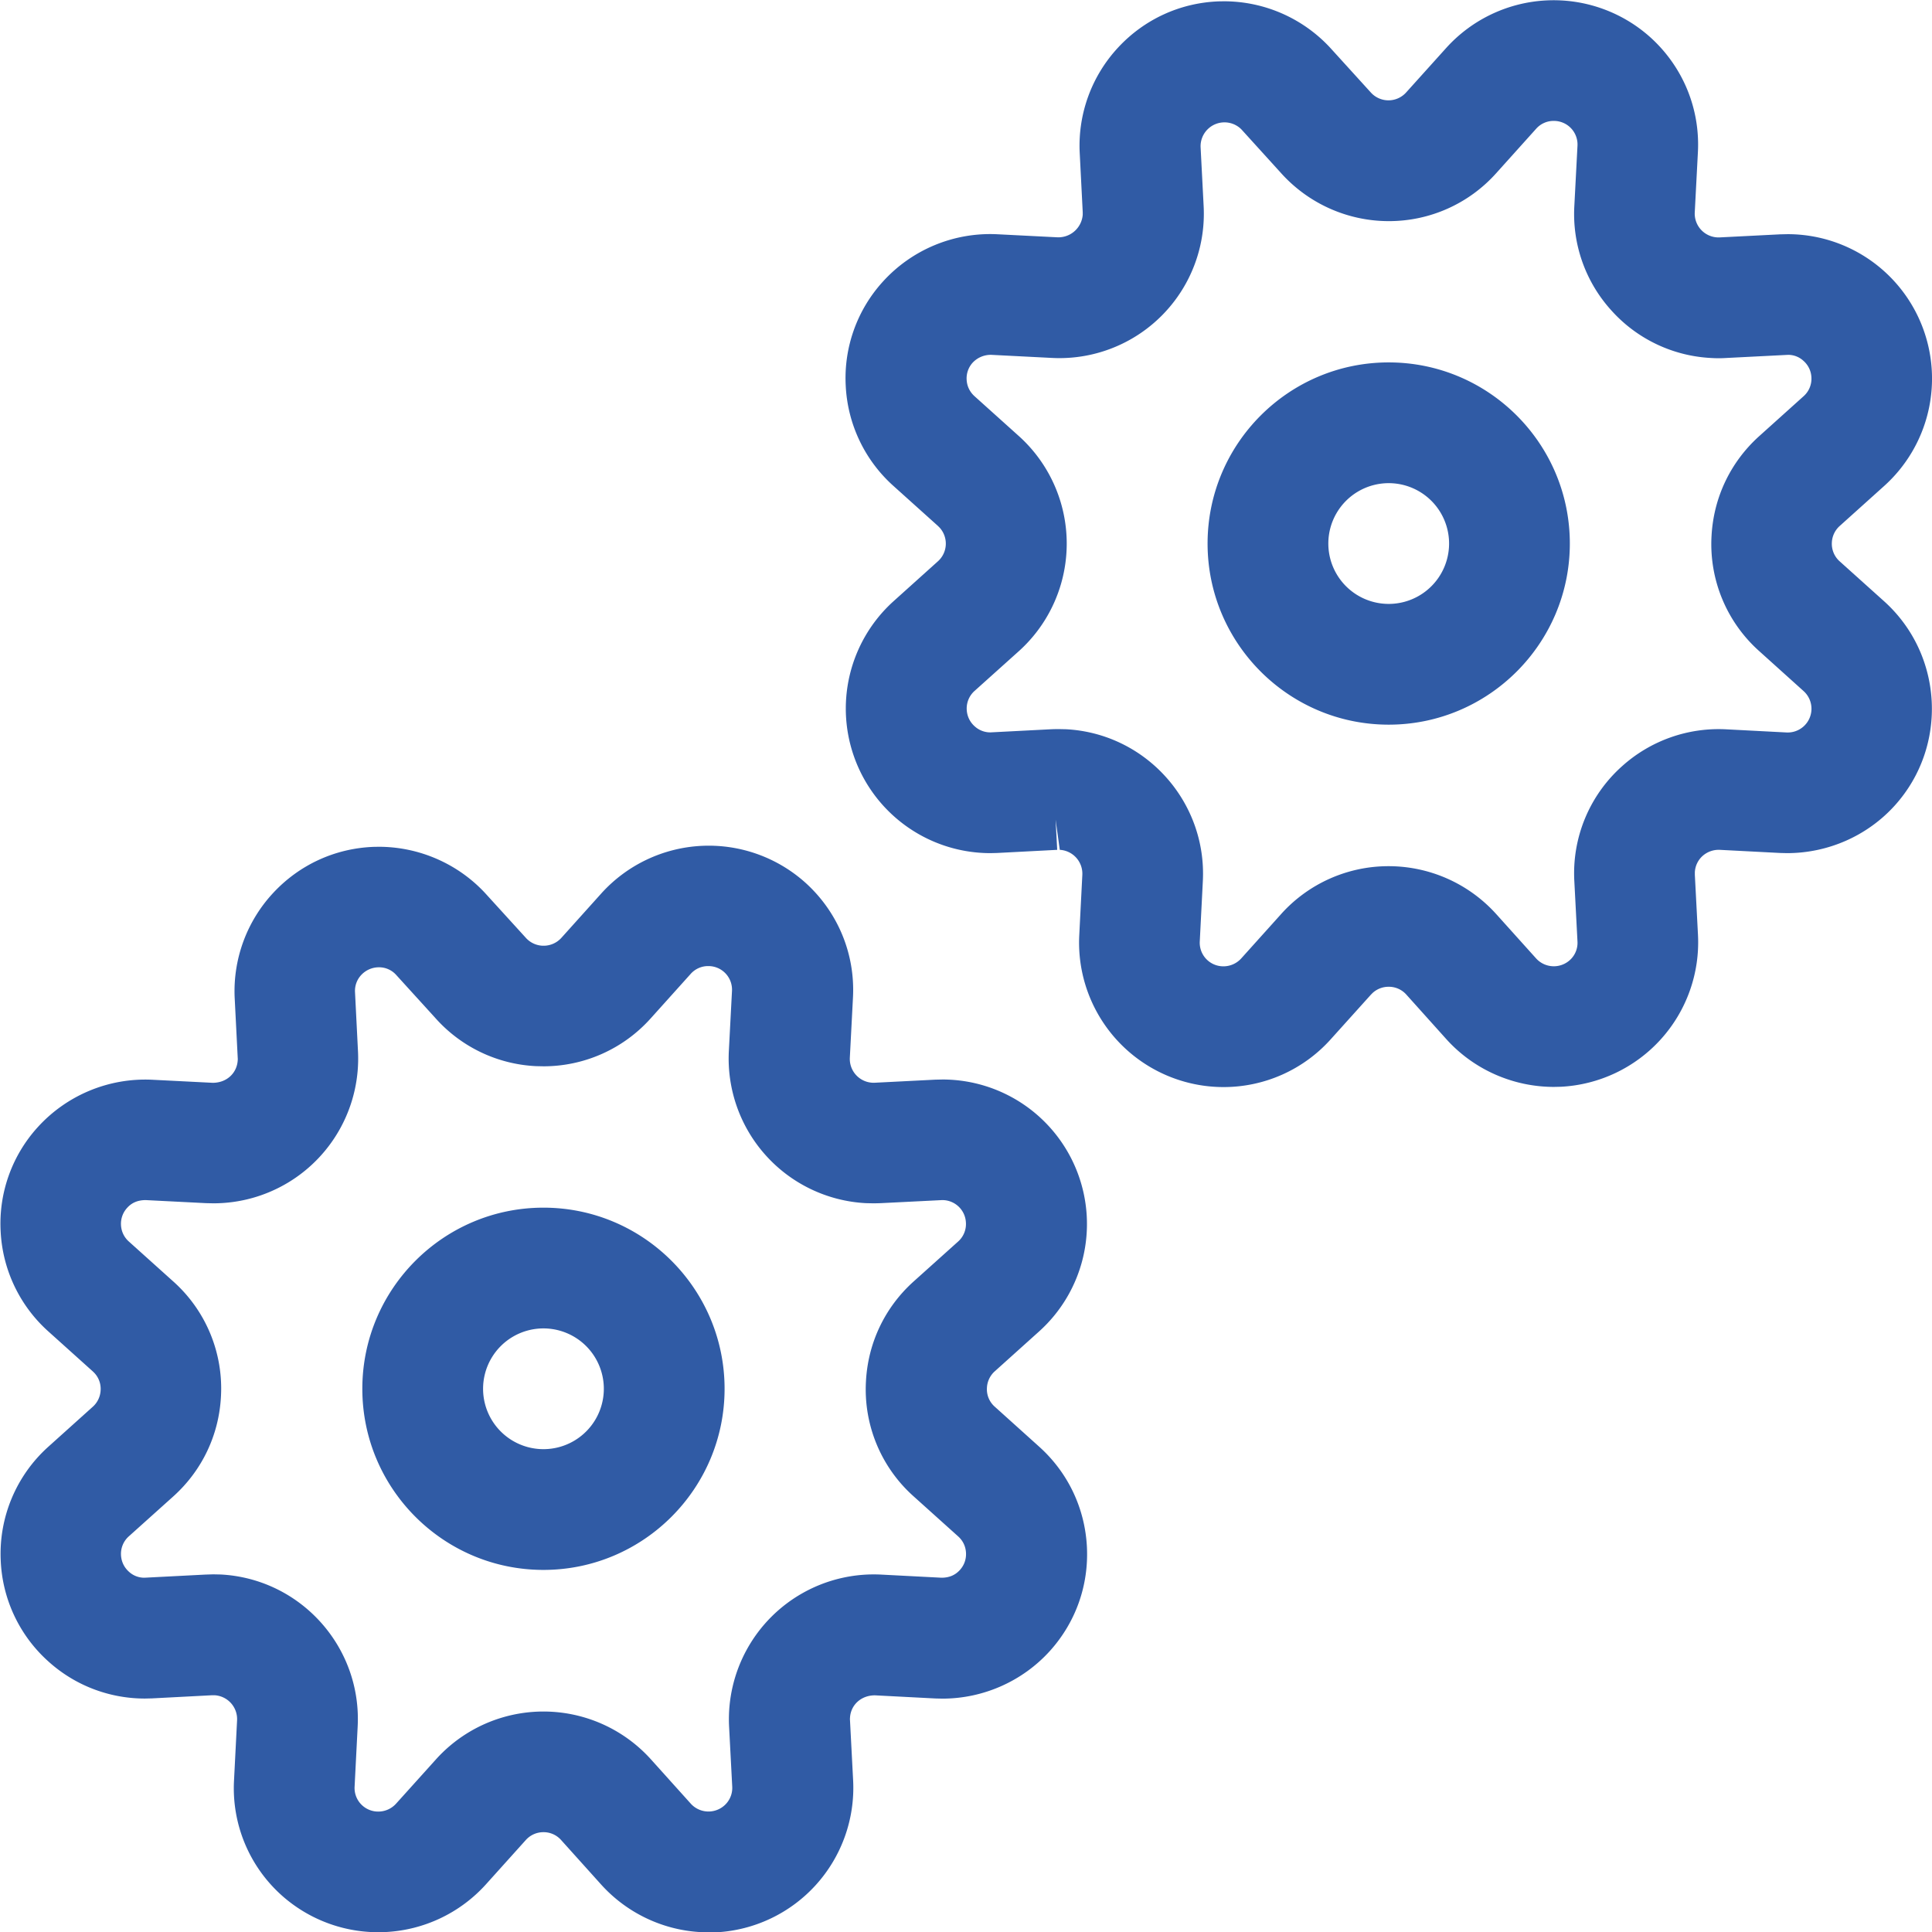 <?xml version="1.0" encoding="utf-8"?>
<svg xmlns="http://www.w3.org/2000/svg" version="1.1" id="Layer_1" x="0" y="0" viewBox="0 0 24 24" enable-background="new 0 0 24 24">
  <g class="nc-icon-wrapper" fill="#305ba5">
    <path d="M8.8 24.004c-.506 0-.991-.216-1.331-.592l-.501-.557a.29.29 0 0 0-.218-.095.293.293 0 0 0-.216.095l-.501.557a1.801 1.801 0 0 1-2.537.13 1.786 1.786 0 0 1-.589-1.423l.038-.747a.297.297 0 0 0-.28-.313h-.031l-.747.039-.087.002c-.449 0-.879-.167-1.21-.471a1.782 1.782 0 0 1-.581-1.245 1.788 1.788 0 0 1 .589-1.41l.557-.501a.293.293 0 0 0 .095-.203.288.288 0 0 0-.076-.213l-.019-.019-.556-.5a1.786 1.786 0 0 1-.591-1.242 1.78 1.78 0 0 1 .461-1.294 1.804 1.804 0 0 1 1.422-.589l.751.038c.177 0 .302-.123.311-.28a.15.15 0 0 0 0-.03l-.038-.75a1.791 1.791 0 0 1 .478-1.298c.326-.351.77-.555 1.249-.573l.063-.001c.501 0 .982.21 1.321.575l.508.558a.296.296 0 0 0 .204.096h.003a.297.297 0 0 0 .232-.097l.498-.554a1.798 1.798 0 0 1 2.536-.13c.402.364.617.883.589 1.423l-.039.748a.296.296 0 0 0 .28.312h.032l.748-.038.09-.002a1.795 1.795 0 0 1 1.205 3.126l-.557.501a.293.293 0 0 0-.095.203.288.288 0 0 0 .099.236l.552.497c.357.322.566.763.591 1.242.024.479-.139.938-.46 1.294-.34.376-.827.592-1.336.592l-.086-.002-.751-.039c-.176 0-.302.123-.31.28a.15.15 0 0 0 0 .03l.039.749a1.798 1.798 0 0 1-1.701 1.885H8.8zm-6.151-4.447l.094.002c.991.053 1.752.9 1.7 1.889l-.038.746a.293.293 0 0 0 .296.31.297.297 0 0 0 .218-.097l.499-.554a1.797 1.797 0 0 1 2.665-.001l.501.557a.297.297 0 0 0 .436-.002.292.292 0 0 0 .076-.213l-.039-.746a1.8 1.8 0 0 1 1.886-1.888l.753.039c.1 0 .173-.035.229-.097.053-.059.079-.133.075-.212s-.037-.15-.097-.204l-.555-.499a1.78 1.78 0 0 1-.591-1.423c.024-.479.233-.92.589-1.242l.558-.501a.29.29 0 0 0 .095-.232.293.293 0 0 0-.297-.281l-.76.038a2.886 2.886 0 0 1-.094.002l-.094-.002a1.799 1.799 0 0 1-1.7-1.889l.039-.747a.293.293 0 0 0-.294-.309.289.289 0 0 0-.219.097l-.499.555a1.787 1.787 0 0 1-1.328.593l-.095-.002a1.787 1.787 0 0 1-1.241-.588l-.5-.55a.285.285 0 0 0-.21-.09.3.3 0 0 0-.218.094.288.288 0 0 0-.079.212l.037.737a1.798 1.798 0 0 1-1.797 1.889l-.091-.002-.748-.038c-.1 0-.175.033-.232.097-.053.058-.08.134-.076.213s.038.151.097.204l.555.499a1.782 1.782 0 0 1 .59 1.423c-.024.479-.233.92-.589 1.242l-.558.501a.292.292 0 0 0-.095.23c.004.08.037.151.096.205a.28.28 0 0 0 .196.077l.757-.039.097-.003z"/>
    <path d="M6.751 19.502c-1.241 0-2.25-1.009-2.25-2.25s1.009-2.25 2.25-2.25 2.25 1.009 2.25 2.25-1.01 2.25-2.25 2.25zm0-3a.75.75 0 1 0 0 1.5.75.75 0 0 0 0-1.5z"/>
    <path d="M15.198 13.504a1.795 1.795 0 0 1-1.791-1.887l.038-.747a.297.297 0 0 0-.28-.313l-.052-.375.02.375-.747.039-.082.002a1.796 1.796 0 0 1-1.208-3.126l.557-.501a.295.295 0 0 0 .019-.417l-.021-.021-.554-.498a1.786 1.786 0 0 1-.591-1.242 1.78 1.78 0 0 1 .461-1.294 1.799 1.799 0 0 1 1.422-.589l.749.038a.304.304 0 0 0 .312-.28v-.032l-.038-.748A1.79 1.79 0 0 1 13.89.59c.326-.351.77-.555 1.249-.573l.066-.001a1.8 1.8 0 0 1 1.317.575l.507.558a.295.295 0 0 0 .439-.001l.498-.553a1.798 1.798 0 0 1 2.537-.13c.402.364.617.883.589 1.424l-.039.747a.296.296 0 0 0 .28.313h.032l.748-.038.09-.002a1.794 1.794 0 0 1 1.205 3.126l-.557.501a.293.293 0 0 0-.095.203.292.292 0 0 0 .098.235l.553.497c.735.664.793 1.802.13 2.536-.34.376-.828.591-1.338.591l-.084-.002-.752-.039a.301.301 0 0 0-.212.075.291.291 0 0 0-.097.204v.032l.039.747a1.797 1.797 0 0 1-1.701 1.885l-.088.002c-.509 0-.996-.216-1.335-.591l-.501-.558a.29.29 0 0 0-.218-.095.293.293 0 0 0-.198.076l-.022.022-.498.553a1.786 1.786 0 0 1-1.334.595zm-2.049-4.447l.095.002c.989.053 1.75.9 1.698 1.889l-.038.746a.293.293 0 0 0 .294.31.298.298 0 0 0 .22-.097l.499-.555a1.792 1.792 0 0 1 1.333-.592 1.8 1.8 0 0 1 1.332.59l.502.558a.297.297 0 0 0 .437-.001.289.289 0 0 0 .075-.212l-.039-.747a1.782 1.782 0 0 1 .593-1.43 1.794 1.794 0 0 1 1.296-.458l.748.039a.295.295 0 0 0 .211-.514l-.554-.499a1.782 1.782 0 0 1-.59-1.422c.024-.479.233-.92.588-1.242l.558-.502a.29.29 0 0 0 .095-.232.29.29 0 0 0-.097-.204.279.279 0 0 0-.193-.076l-.768.039a1.43 1.43 0 0 1-.189 0 1.784 1.784 0 0 1-1.24-.593 1.781 1.781 0 0 1-.458-1.296l.039-.746a.293.293 0 0 0-.294-.31.289.289 0 0 0-.219.097l-.499.555a1.787 1.787 0 0 1-1.332.593 1.8 1.8 0 0 1-1.332-.59l-.5-.551a.297.297 0 0 0-.506.217l.038.736a1.794 1.794 0 0 1-1.89 1.887l-.746-.038a.308.308 0 0 0-.233.097.289.289 0 0 0-.075.212c.004.08.038.15.097.204l.555.499a1.798 1.798 0 0 1 .002 2.664l-.558.501a.292.292 0 0 0-.095.23c.004.08.037.151.096.205a.288.288 0 0 0 .198.078l.755-.039a2.59 2.59 0 0 1 .091-.002z"/>
    <path d="M17.251 9.002c-1.241 0-2.25-1.009-2.25-2.25s1.009-2.25 2.25-2.25 2.25 1.009 2.25 2.25-1.01 2.25-2.25 2.25zm0-3a.75.75 0 1 0 0 1.5.75.75 0 0 0 0-1.5z"/>
  </g>
</svg>